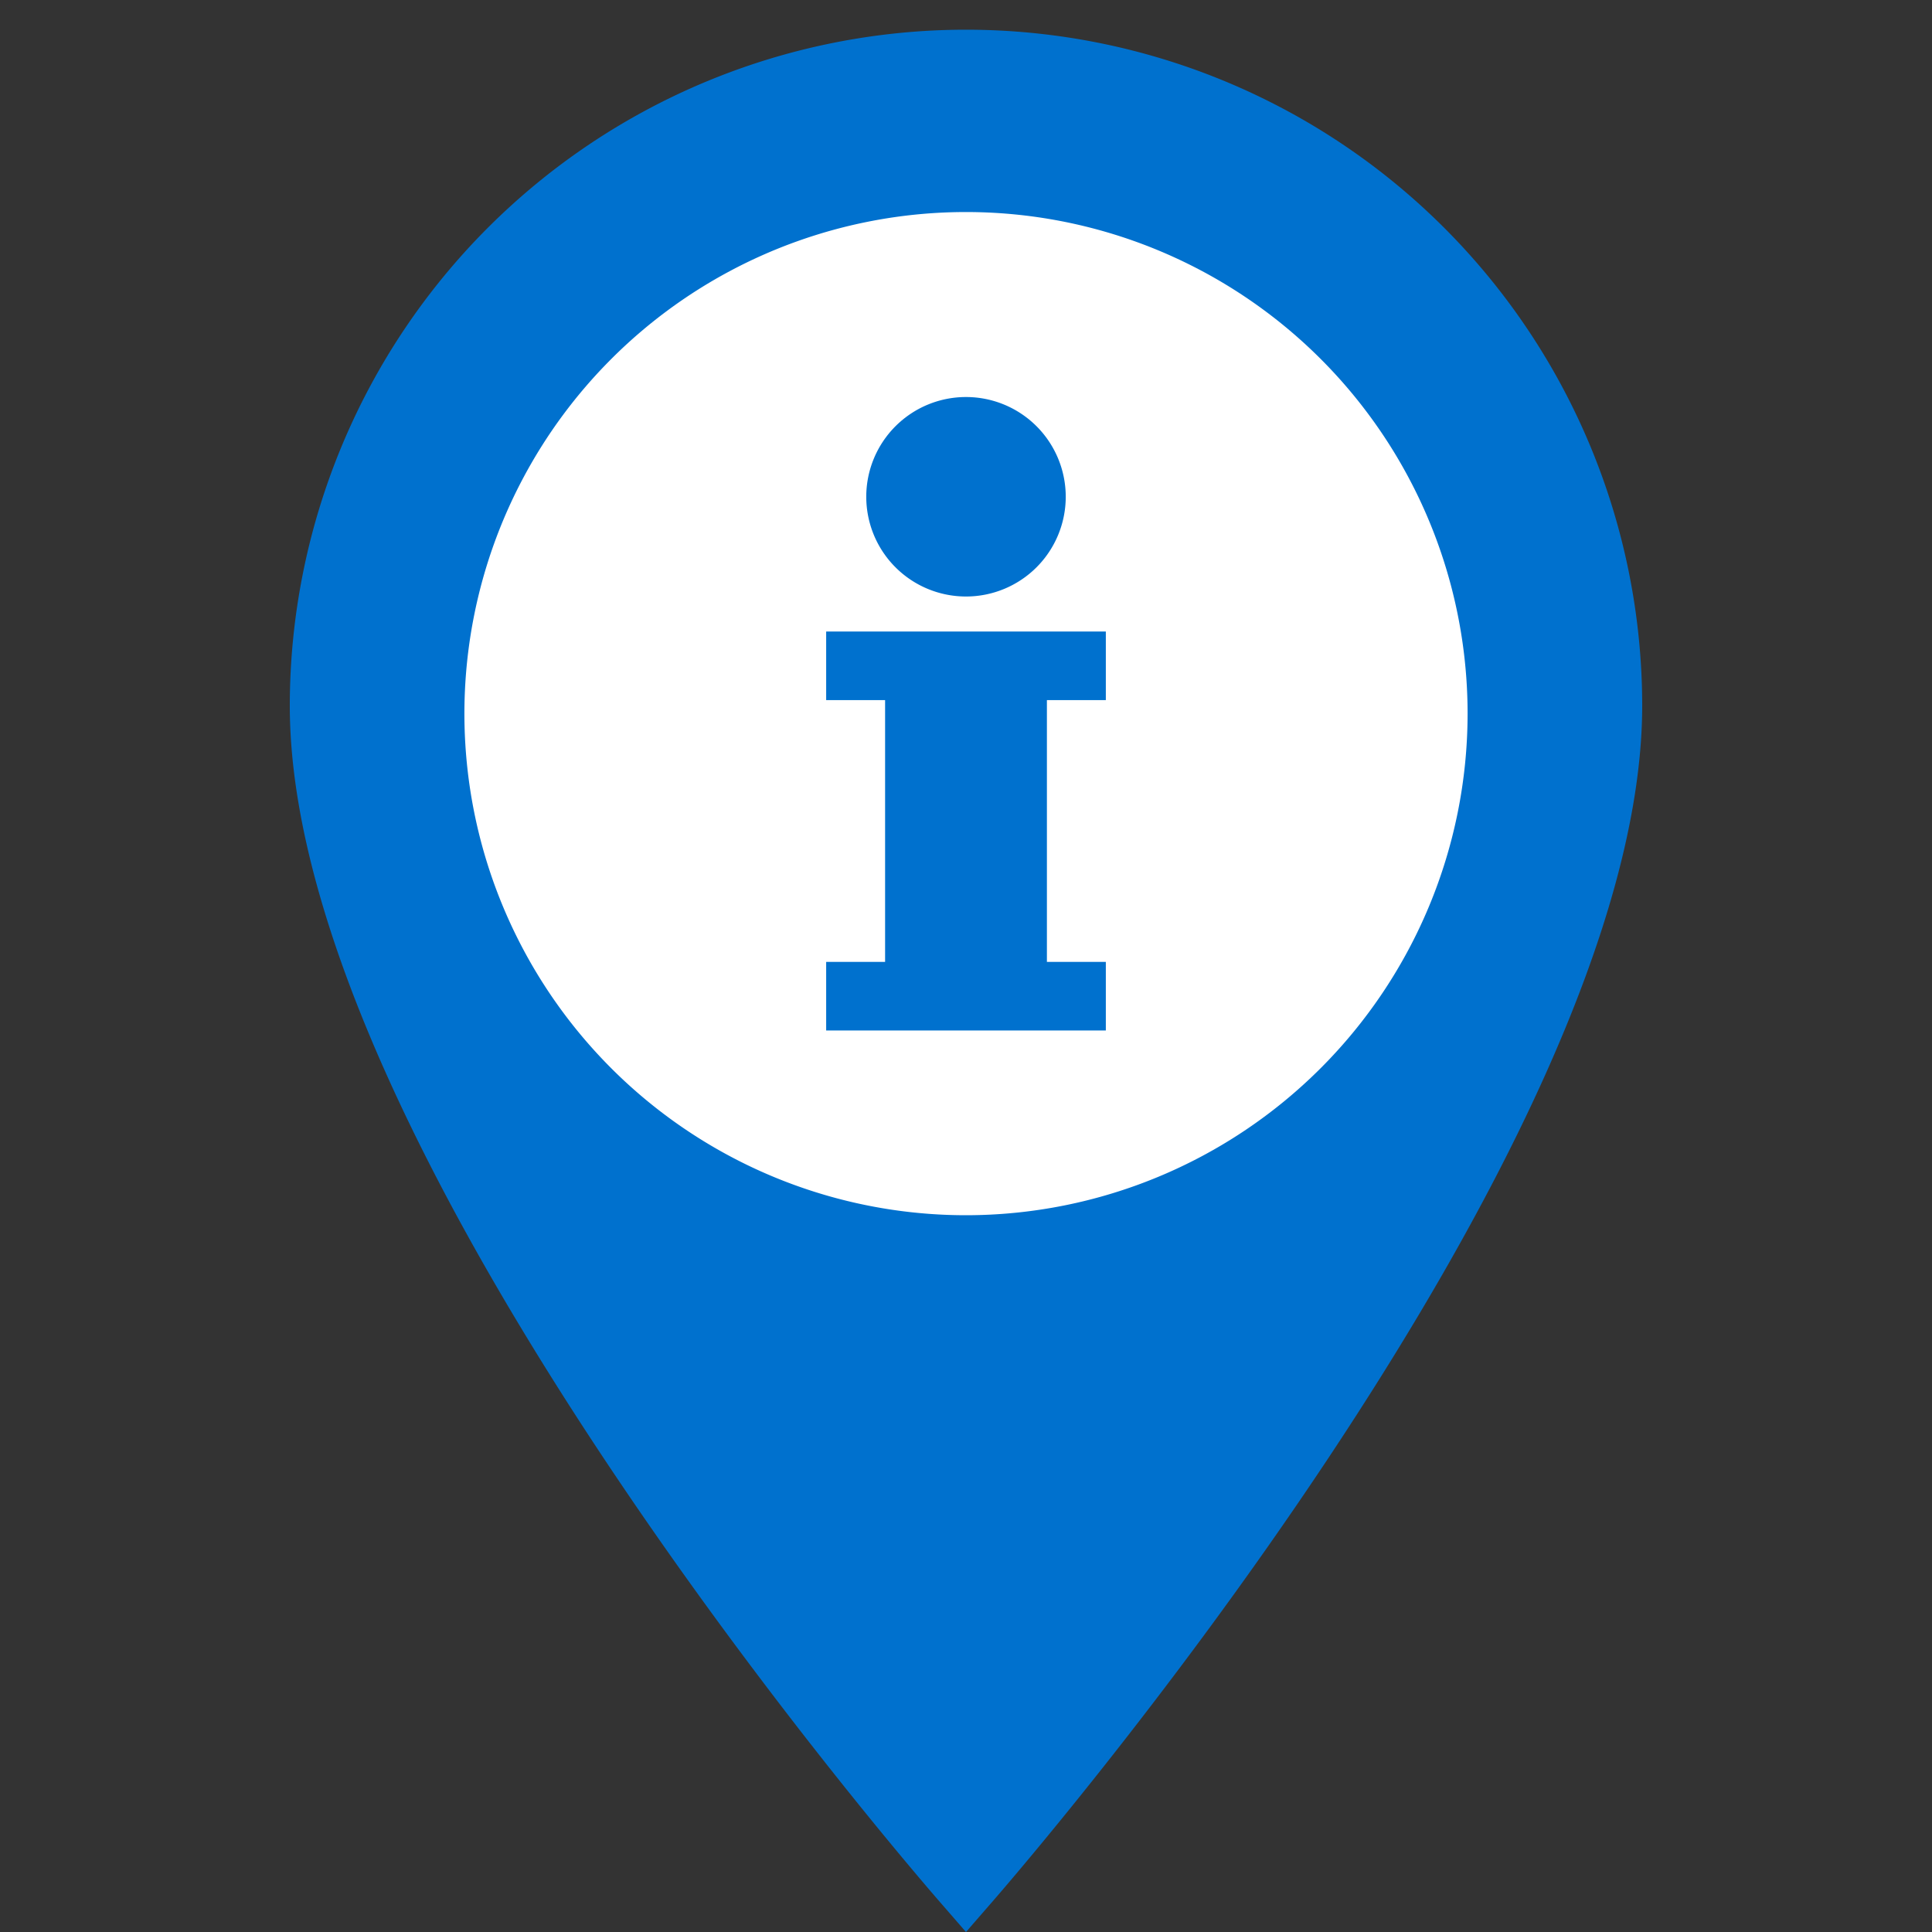 <svg xmlns="http://www.w3.org/2000/svg" viewBox="0 0 80 80"><rect x="0" y="0" width="80" height="80" fill="#333333" stroke="none"/><defs><style>.cls-1{fill:#fff;}.cls-2{fill:#0071ce;}</style></defs><title>MAP ICONS</title><g id="Layer_2" data-name="Layer 2"><circle class="cls-1" cx="40" cy="28.94" r="22.53"/><polygon class="cls-2" points="34.21 26.15 45.79 26.15 45.79 28.99 43.35 28.99 43.35 39.83 45.79 39.83 45.79 42.67 34.21 42.67 34.21 39.83 36.65 39.83 36.65 28.99 34.21 28.99 34.21 26.15 34.21 26.15"/><path class="cls-2" d="M35.87,20.57A4.13,4.13,0,1,1,40,24.7a4.13,4.13,0,0,1-4.13-4.13Z"/><path class="cls-2" d="M40,1.23a28,28,0,0,0-28,28C12,47.76,37.9,77.59,39,78.85L40,80l1-1.15c1.1-1.26,27-31.09,27-49.64A28,28,0,0,0,40,1.23Zm0,49.09A20.77,20.77,0,1,1,60.77,29.56,20.78,20.78,0,0,1,40,50.32Z"/></g></svg>